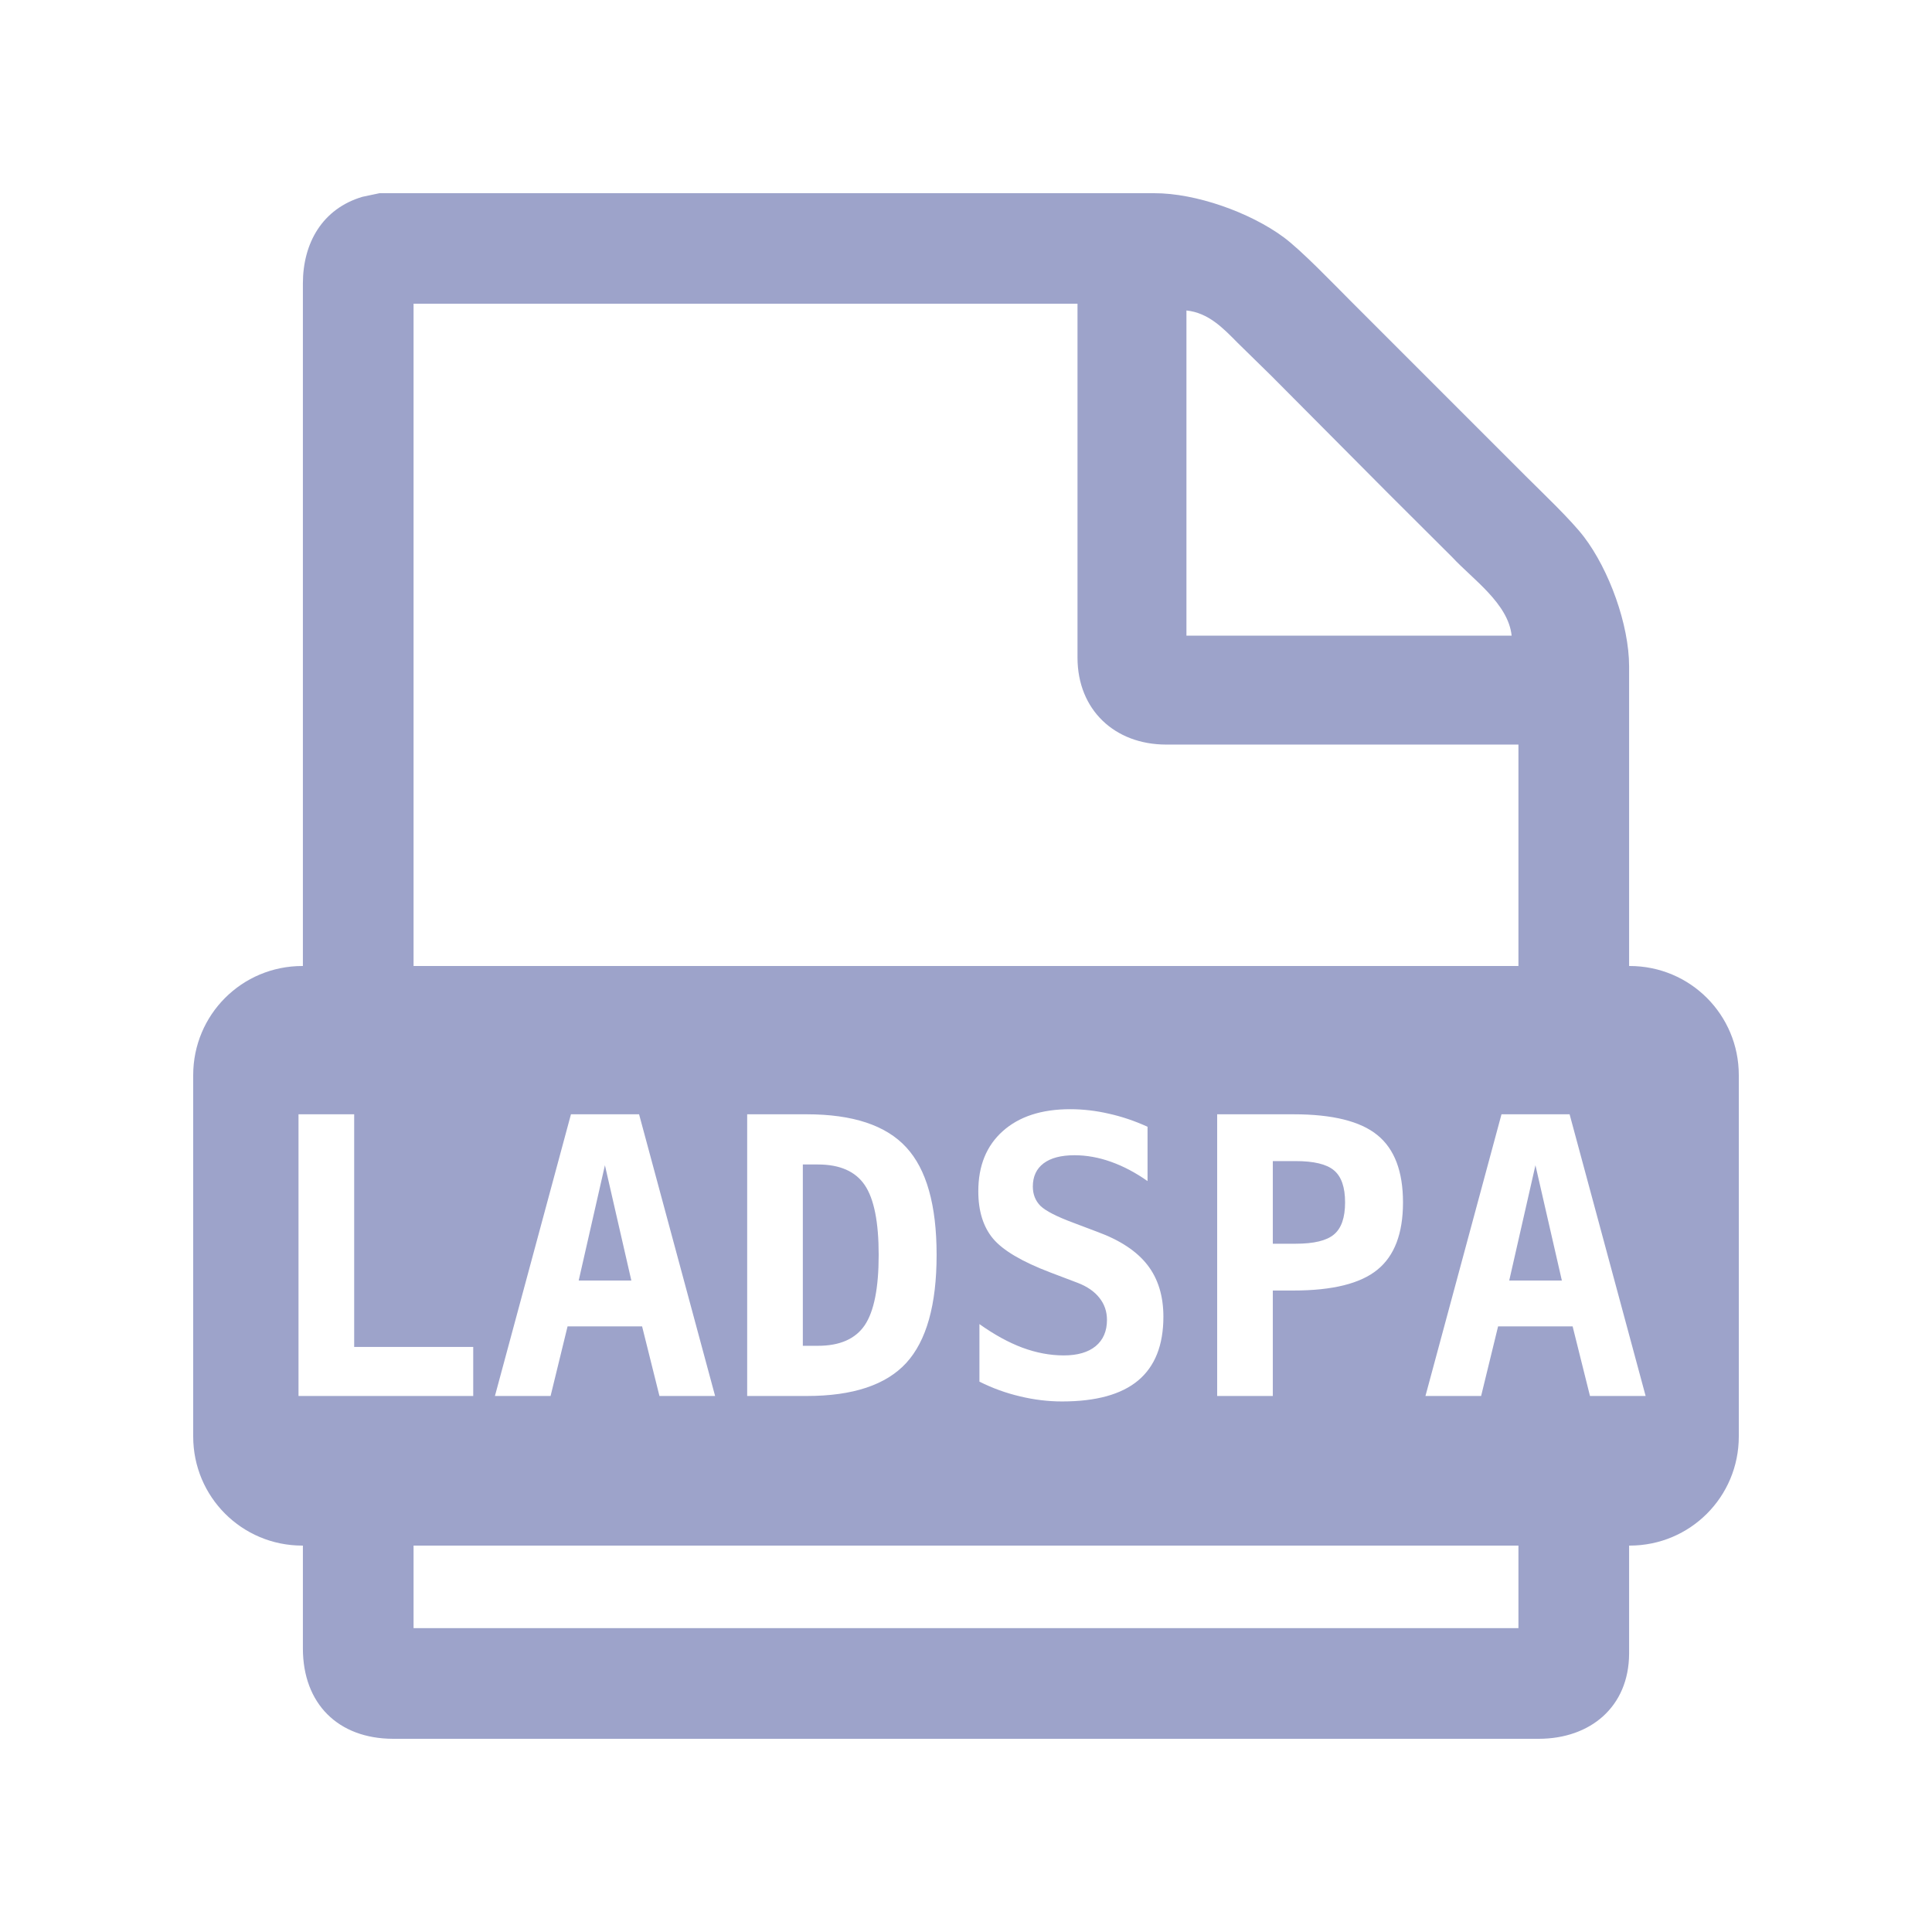 <?xml version="1.0" encoding="UTF-8" standalone="no"?>
<svg
   width="100"
   height="100"
   viewBox="0 0 156.25 156.25"
   version="1.1"
   id="svg1"
   sodipodi:docname="ladspa.svg"
   inkscape:version="1.3.2 (091e20ef0f, 2023-11-25)"
   xmlns:inkscape="http://www.inkscape.org/namespaces/inkscape"
   xmlns:sodipodi="http://sodipodi.sourceforge.net/DTD/sodipodi-0.dtd"
   xmlns="http://www.w3.org/2000/svg"
   xmlns:svg="http://www.w3.org/2000/svg">
  <defs
     id="defs1" />
  <sodipodi:namedview
     id="namedview1"
     pagecolor="#ffffff"
     bordercolor="#000000"
     borderopacity="0.25"
     inkscape:showpageshadow="2"
     inkscape:pageopacity="0.0"
     inkscape:pagecheckerboard="0"
     inkscape:deskcolor="#d1d1d1"
     inkscape:document-units="in"
     inkscape:zoom="3.7711164"
     inkscape:cx="84.855509"
     inkscape:cy="53.299866"
     inkscape:window-width="1920"
     inkscape:window-height="1029"
     inkscape:window-x="0"
     inkscape:window-y="0"
     inkscape:window-maximized="1"
     inkscape:current-layer="svg1" />
  <path
     id="Выделение"
     style="fill:#9da3ca;fill-opacity:1;stroke:none"
     d="M 30.695 15.625 L 29.318 15.915 C 26.063 16.877 24.502 19.664 24.496 22.907 L 24.496 43.561 L 24.496 78.125 L 24.451 78.125 C 19.562 78.125 15.625 82.062 15.625 86.951 L 15.625 116.174 C 15.625 121.063 19.562 125 24.451 125 L 24.496 125 L 24.496 133.328 C 24.503 137.784 27.341 140.618 31.796 140.625 L 47.629 140.625 L 124.454 140.625 C 128.614 140.618 131.733 138.047 131.754 133.74 L 131.754 125 L 131.799 125 C 136.688 125 140.625 121.063 140.625 116.174 L 140.625 86.951 C 140.625 82.062 136.688 78.125 131.799 78.125 L 131.754 78.125 L 131.754 53.885 C 131.748 50.512 130.137 46.089 128.104 43.42 C 127.041 42.026 124.685 39.797 123.352 38.464 L 116.745 31.857 L 109.174 24.283 C 107.801 22.91 105.251 20.246 103.803 19.177 C 101.096 17.181 96.717 15.615 93.338 15.625 L 51.62 15.625 L 37.854 15.625 L 30.695 15.625 z M 33.447 24.561 L 87.143 24.561 L 87.143 53.198 C 87.15 57.403 90.144 60.21 94.302 60.217 L 122.803 60.217 L 122.803 78.125 L 33.447 78.125 L 33.447 24.561 z M 95.953 25.11 C 97.724 25.293 98.919 26.532 100.092 27.725 L 102.802 30.38 L 112.344 39.975 L 117.456 45.071 C 119.112 46.854 121.985 48.814 122.253 51.407 L 95.953 51.407 L 95.953 25.11 z M 86.551 89.706 C 87.599 89.706 88.646 89.829 89.694 90.073 C 90.742 90.307 91.78 90.658 92.807 91.126 L 92.807 95.52 C 91.841 94.838 90.859 94.32 89.862 93.964 C 88.865 93.608 87.878 93.43 86.902 93.43 C 85.813 93.43 84.979 93.648 84.399 94.086 C 83.82 94.523 83.53 95.149 83.53 95.963 C 83.53 96.593 83.738 97.117 84.155 97.534 C 84.583 97.941 85.468 98.394 86.81 98.892 L 88.748 99.625 C 90.579 100.296 91.927 101.186 92.792 102.295 C 93.656 103.404 94.089 104.802 94.089 106.491 C 94.089 108.79 93.407 110.509 92.044 111.649 C 90.691 112.778 88.641 113.342 85.895 113.342 C 84.766 113.342 83.631 113.205 82.492 112.93 C 81.363 112.666 80.269 112.269 79.211 111.74 L 79.211 107.086 C 80.412 107.941 81.571 108.576 82.69 108.994 C 83.82 109.411 84.933 109.619 86.032 109.619 C 87.141 109.619 88.001 109.37 88.611 108.871 C 89.221 108.363 89.526 107.656 89.526 106.751 C 89.526 106.069 89.323 105.474 88.916 104.965 C 88.509 104.446 87.919 104.04 87.146 103.745 L 84.933 102.905 C 82.665 102.041 81.129 101.135 80.325 100.189 C 79.522 99.233 79.12 97.951 79.12 96.344 C 79.12 94.279 79.781 92.656 81.104 91.476 C 82.426 90.296 84.242 89.706 86.551 89.706 z M 24.142 90.118 L 28.644 90.118 L 28.644 108.933 L 38.272 108.933 L 38.272 112.9 L 24.142 112.9 L 24.142 90.118 z M 46.176 90.118 L 51.685 90.118 L 57.834 112.9 L 53.333 112.9 L 51.929 107.269 L 45.902 107.269 L 44.528 112.9 L 40.027 112.9 L 46.176 90.118 z M 60.428 90.118 L 65.25 90.118 C 68.973 90.118 71.653 91.009 73.291 92.789 C 74.929 94.559 75.748 97.458 75.748 101.486 C 75.748 105.525 74.929 108.439 73.291 110.23 C 71.653 112.01 68.973 112.9 65.25 112.9 L 60.428 112.9 L 60.428 90.118 z M 98.438 90.118 L 104.617 90.118 C 107.761 90.118 110.019 90.678 111.392 91.797 C 112.776 92.916 113.467 94.732 113.467 97.244 C 113.467 99.757 112.776 101.573 111.392 102.692 C 110.019 103.811 107.761 104.37 104.617 104.37 L 102.939 104.37 L 102.939 112.9 L 98.438 112.9 L 98.438 90.118 z M 121.433 90.118 L 126.941 90.118 L 133.09 112.9 L 128.589 112.9 L 127.185 107.269 L 121.158 107.269 L 119.785 112.9 L 115.283 112.9 L 121.433 90.118 z M 102.939 93.903 L 102.939 100.586 L 104.785 100.586 C 106.26 100.586 107.293 100.337 107.883 99.838 C 108.483 99.34 108.783 98.475 108.783 97.244 C 108.783 96.013 108.483 95.149 107.883 94.65 C 107.293 94.152 106.26 93.903 104.785 93.903 L 102.939 93.903 z M 64.929 94.177 L 64.929 108.841 L 66.15 108.841 C 67.92 108.841 69.181 108.287 69.934 107.178 C 70.687 106.059 71.063 104.162 71.063 101.486 C 71.063 98.831 70.687 96.949 69.934 95.84 C 69.181 94.732 67.92 94.177 66.15 94.177 L 64.929 94.177 z M 48.923 94.238 L 46.802 103.561 L 51.059 103.561 L 48.923 94.238 z M 124.179 94.238 L 122.058 103.561 L 126.315 103.561 L 124.179 94.238 z M 33.447 125 L 122.803 125 L 122.803 131.674 L 33.447 131.674 L 33.447 125 z " />
</svg>

